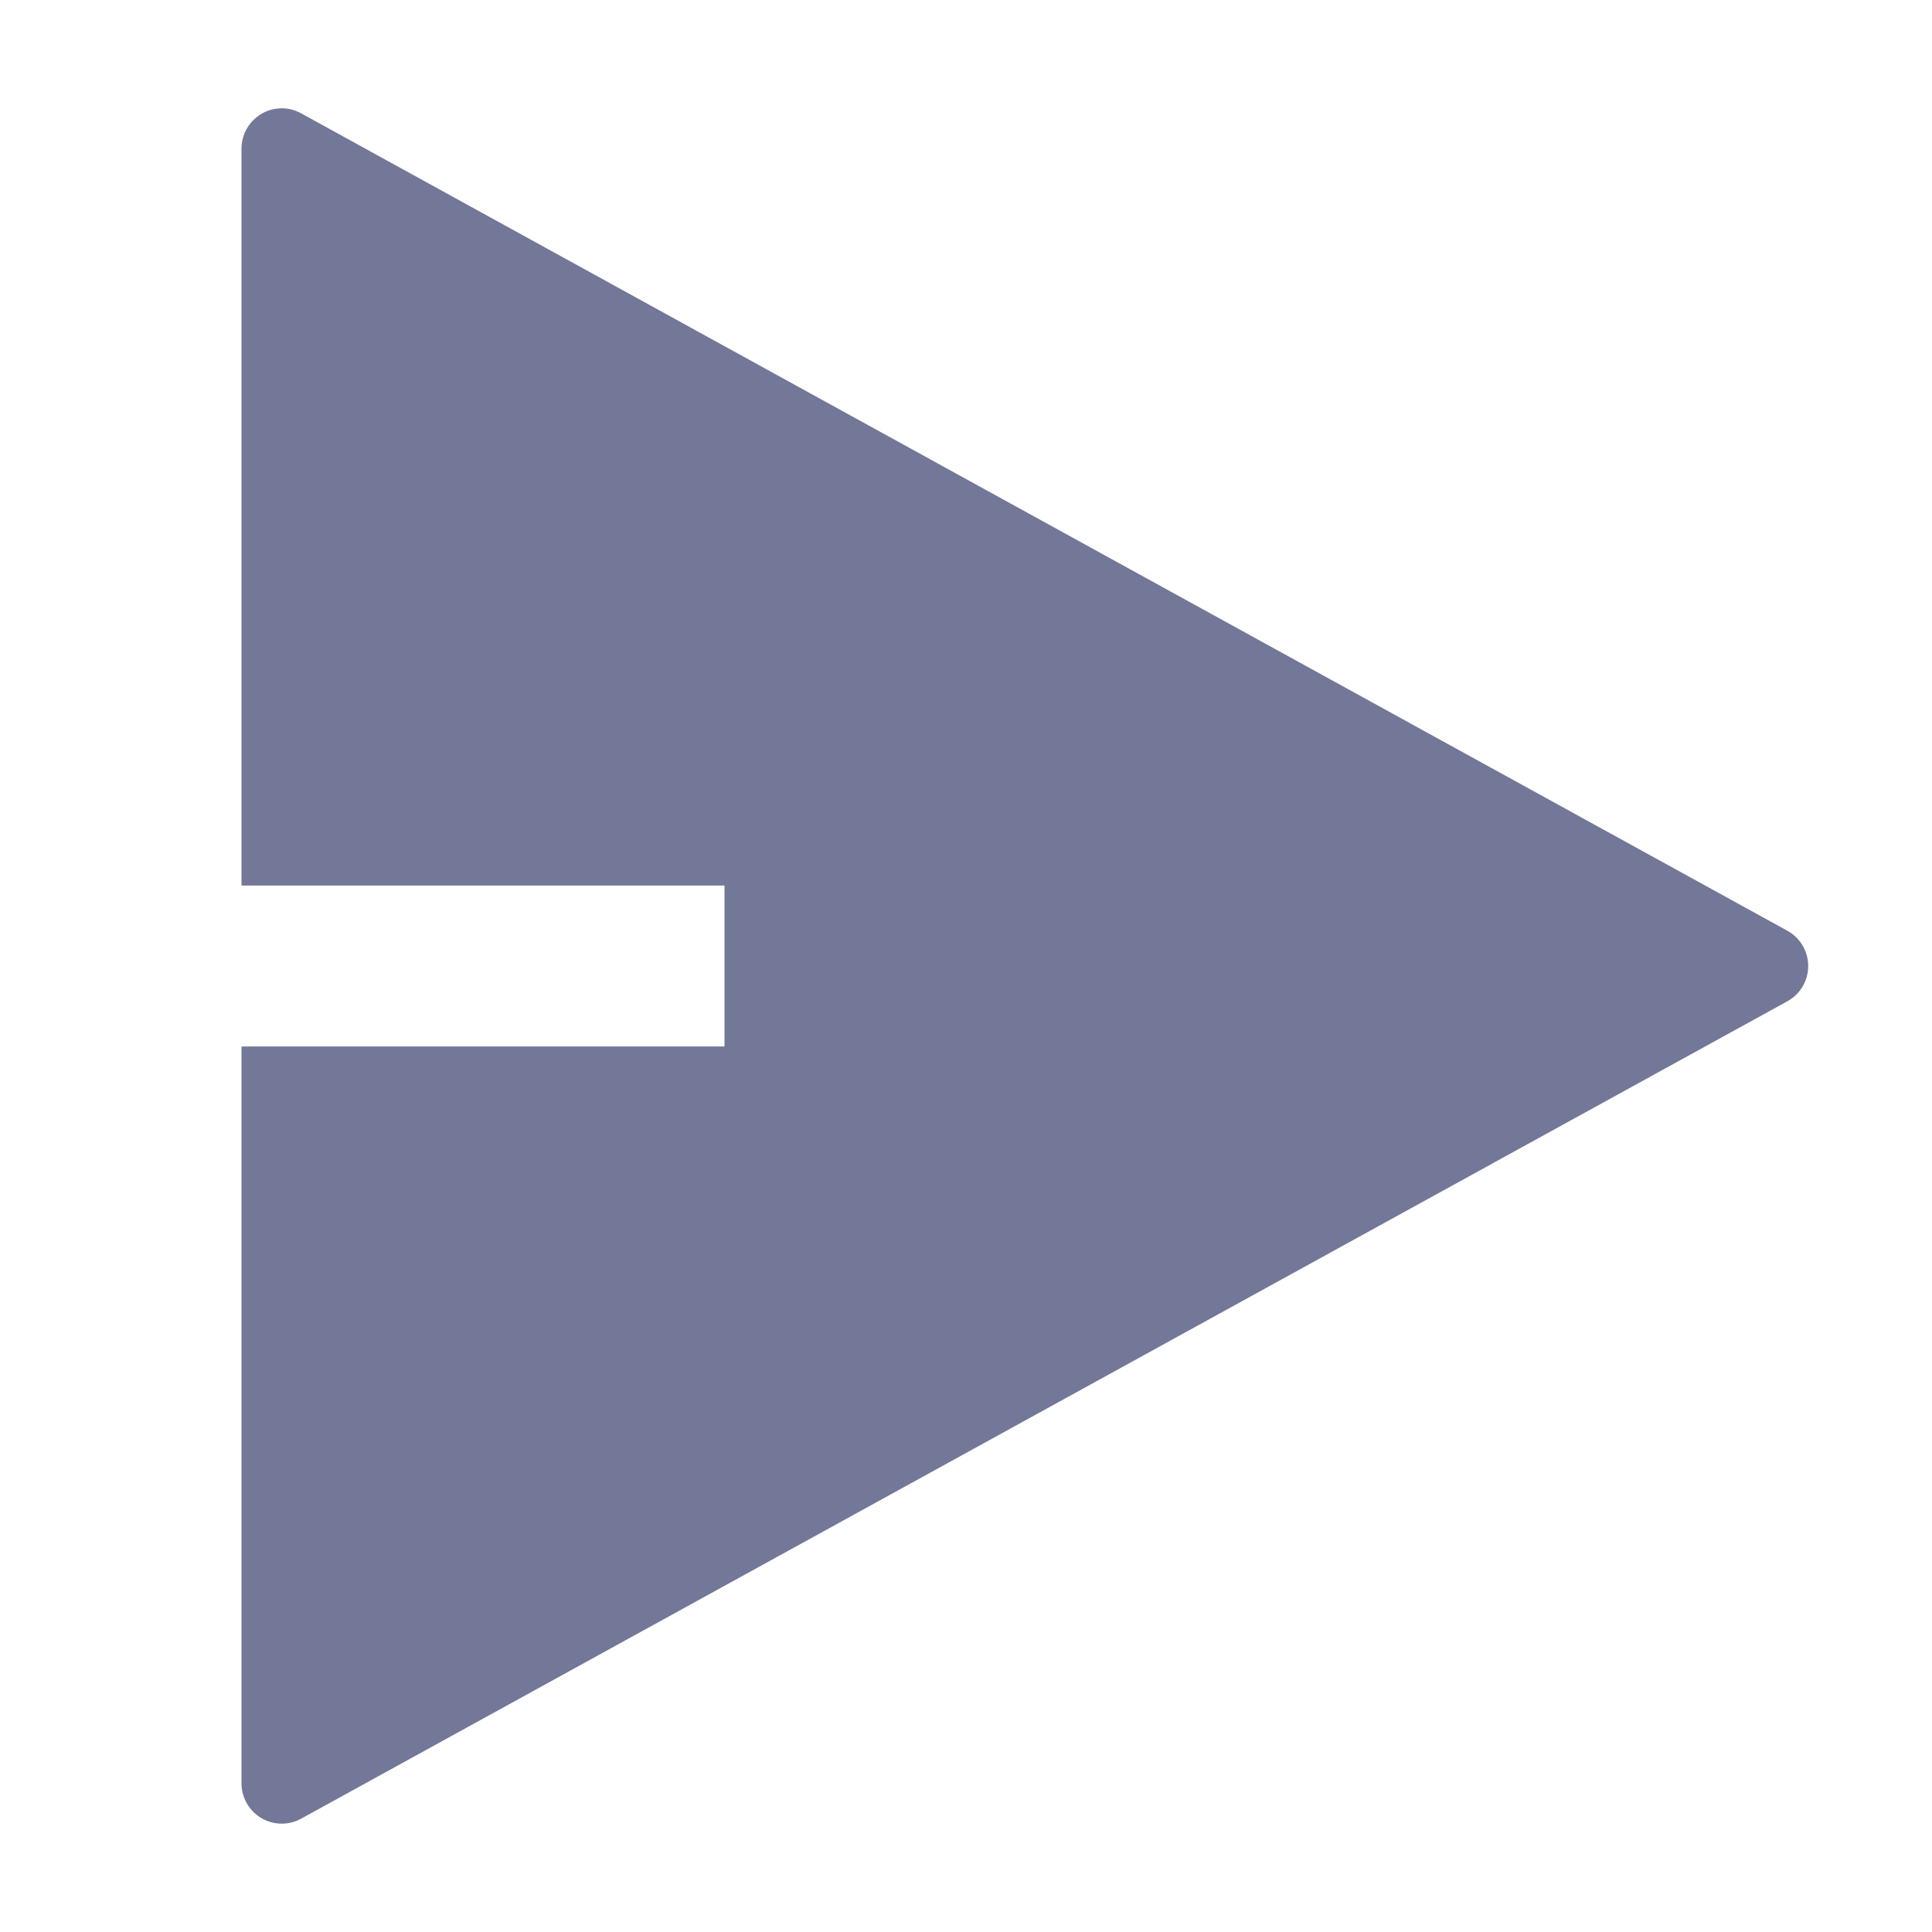<svg width="20" height="20" viewBox="0 0 20 20" fill="none" xmlns="http://www.w3.org/2000/svg">
<path d="M2.5 10.833H7.5V9.167H2.5V1.538C2.5 1.308 2.687 1.121 2.917 1.121C2.987 1.121 3.056 1.139 3.117 1.173L18.503 9.635C18.704 9.746 18.778 9.999 18.667 10.201C18.629 10.27 18.572 10.327 18.503 10.365L3.117 18.827C2.916 18.938 2.662 18.864 2.552 18.663C2.518 18.601 2.5 18.532 2.5 18.462V10.833Z" fill="#737899"/>
</svg>
